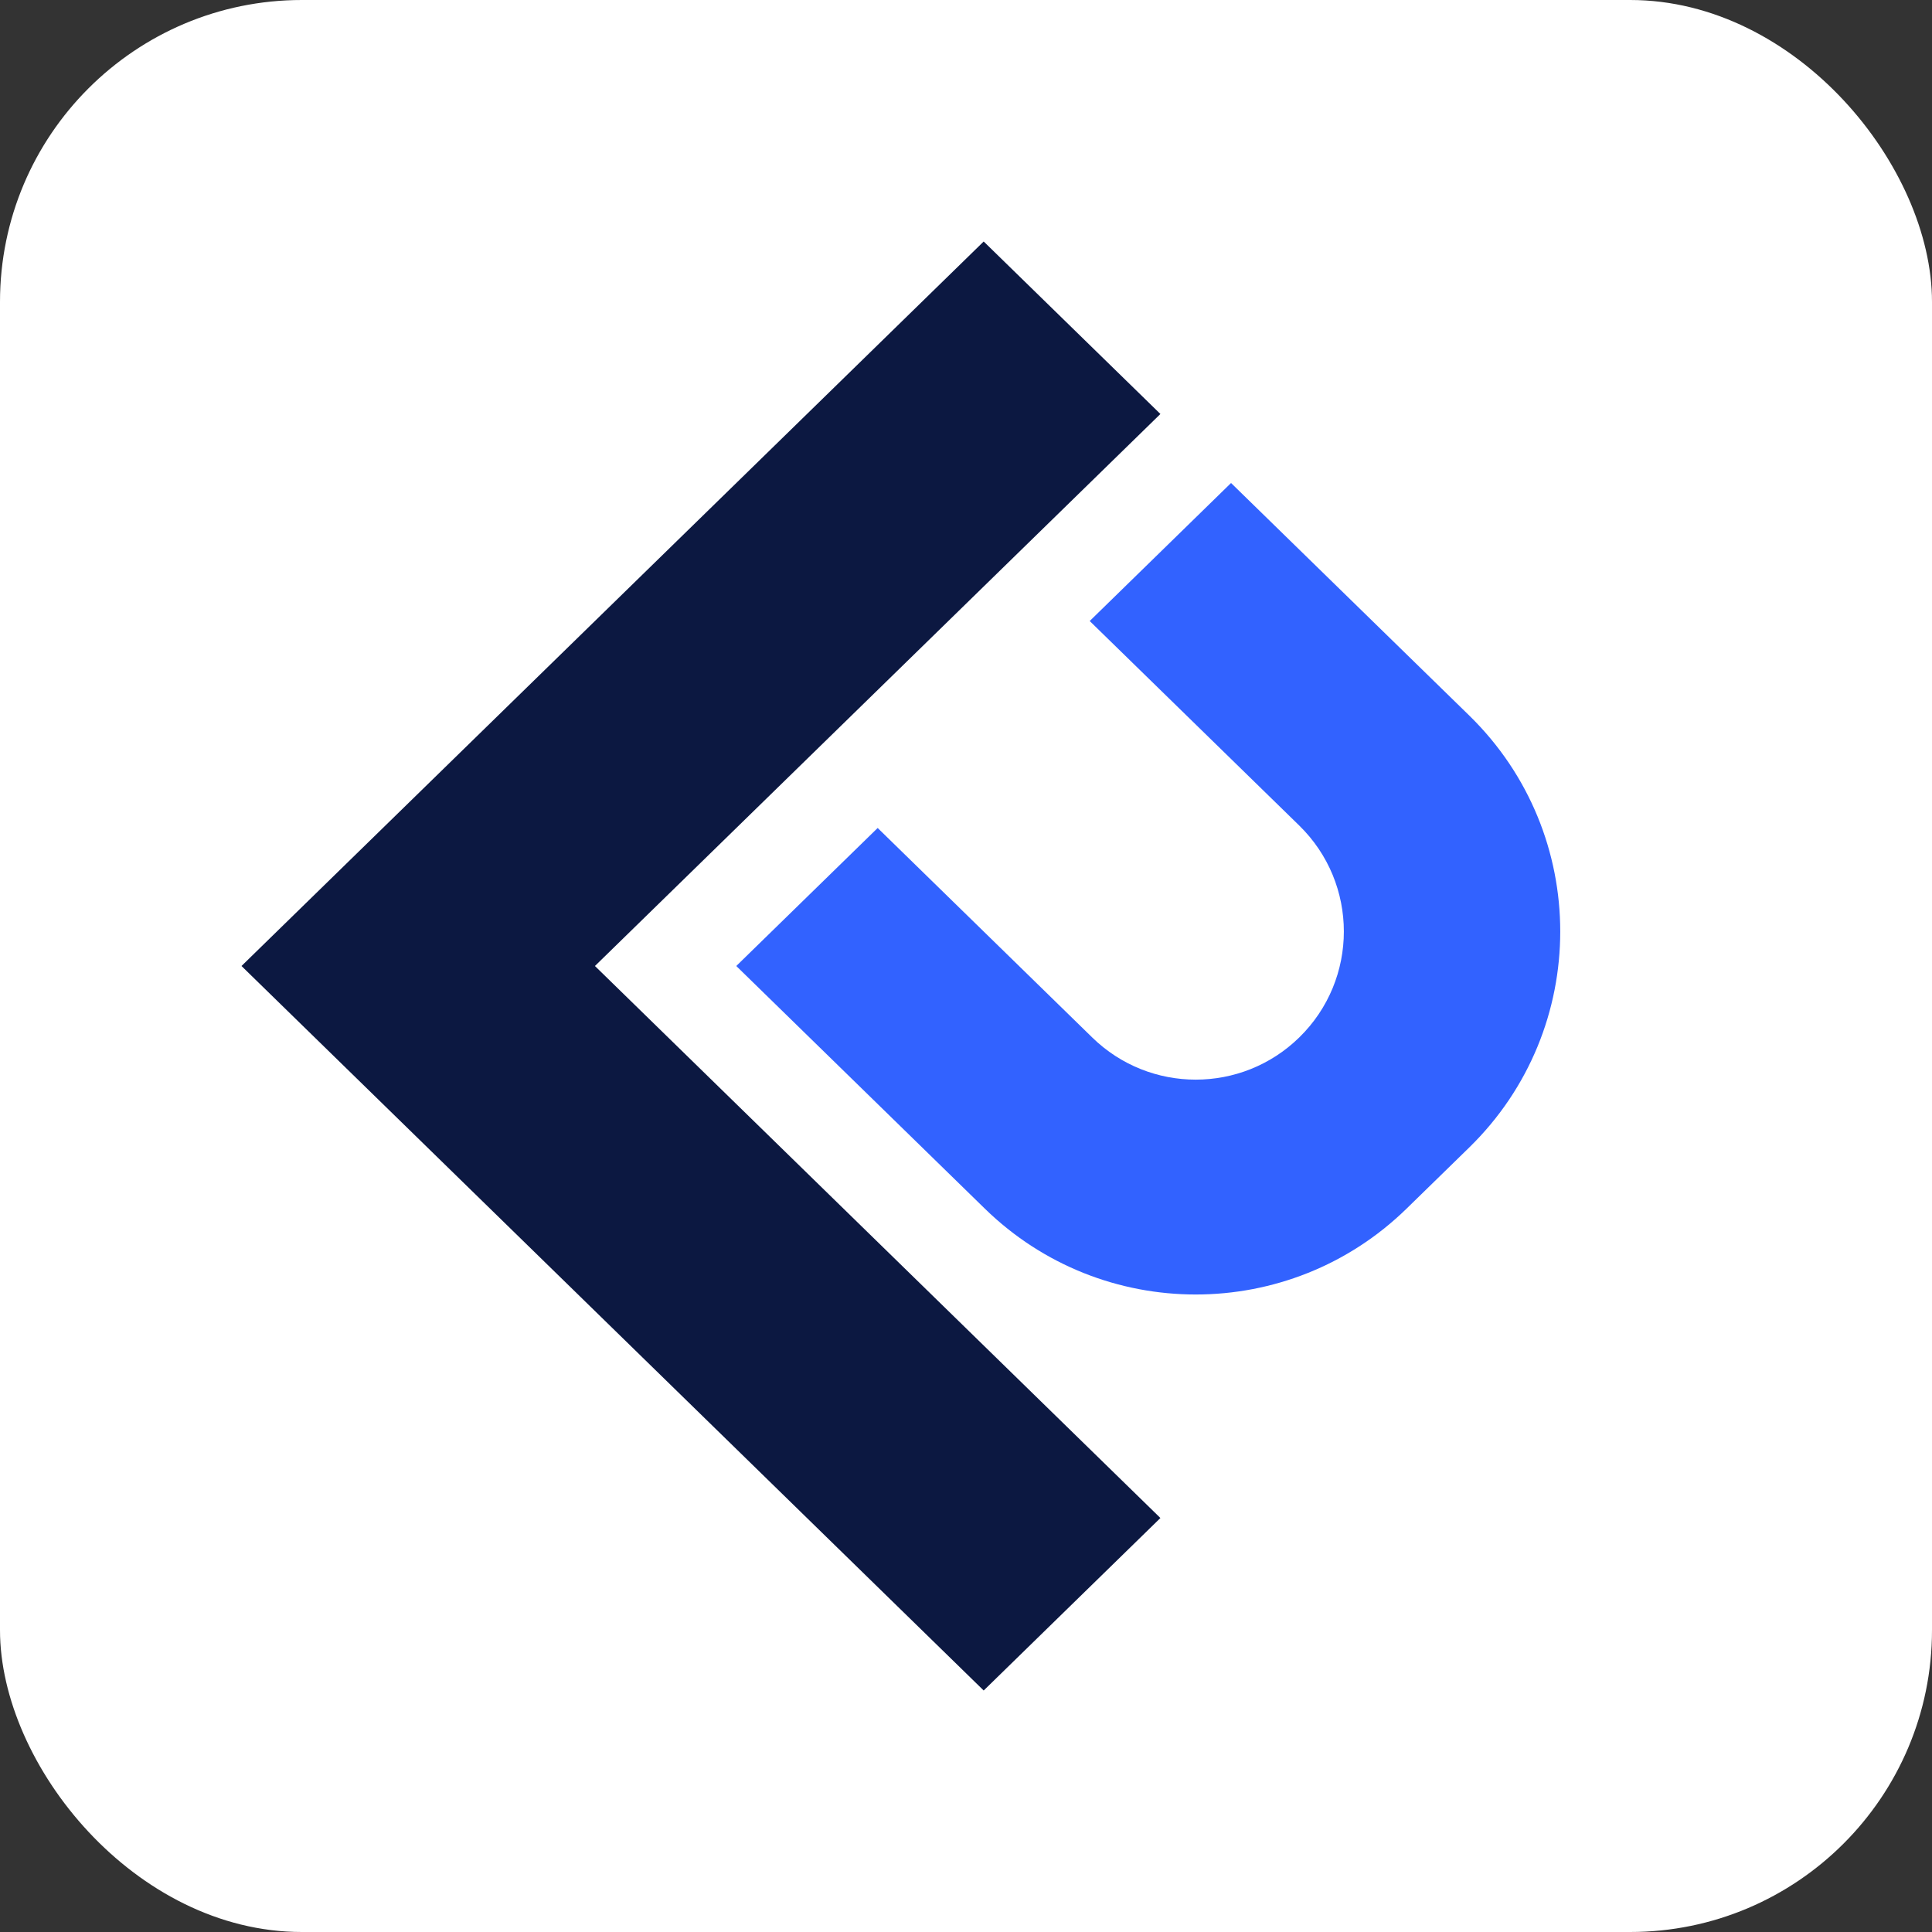 <?xml version="1.0" encoding="UTF-8"?> <svg xmlns="http://www.w3.org/2000/svg" width="32" height="32" viewBox="0 0 32 32" fill="none"><rect x="0" y="0" width="32" height="32" fill="#333333" stroke="none"/><rect width="32" height="32" rx="5" fill="white"></rect><path d="M4 16L16.293 4L19.22 6.857L9.854 16L19.22 25.143L16.293 28L4 16Z" fill="#0C1841"></path><path d="M12.195 16L14.537 13.714L18.091 17.184C19.044 18.115 20.566 18.115 21.519 17.184C22.505 16.221 22.505 14.636 21.519 13.673L18.049 10.286L20.39 8L24.335 11.851C26.345 13.813 26.345 17.044 24.335 19.006L23.297 20.019C21.355 21.915 18.255 21.915 16.312 20.019L12.195 16Z" fill="#3262FF"></path></svg> 